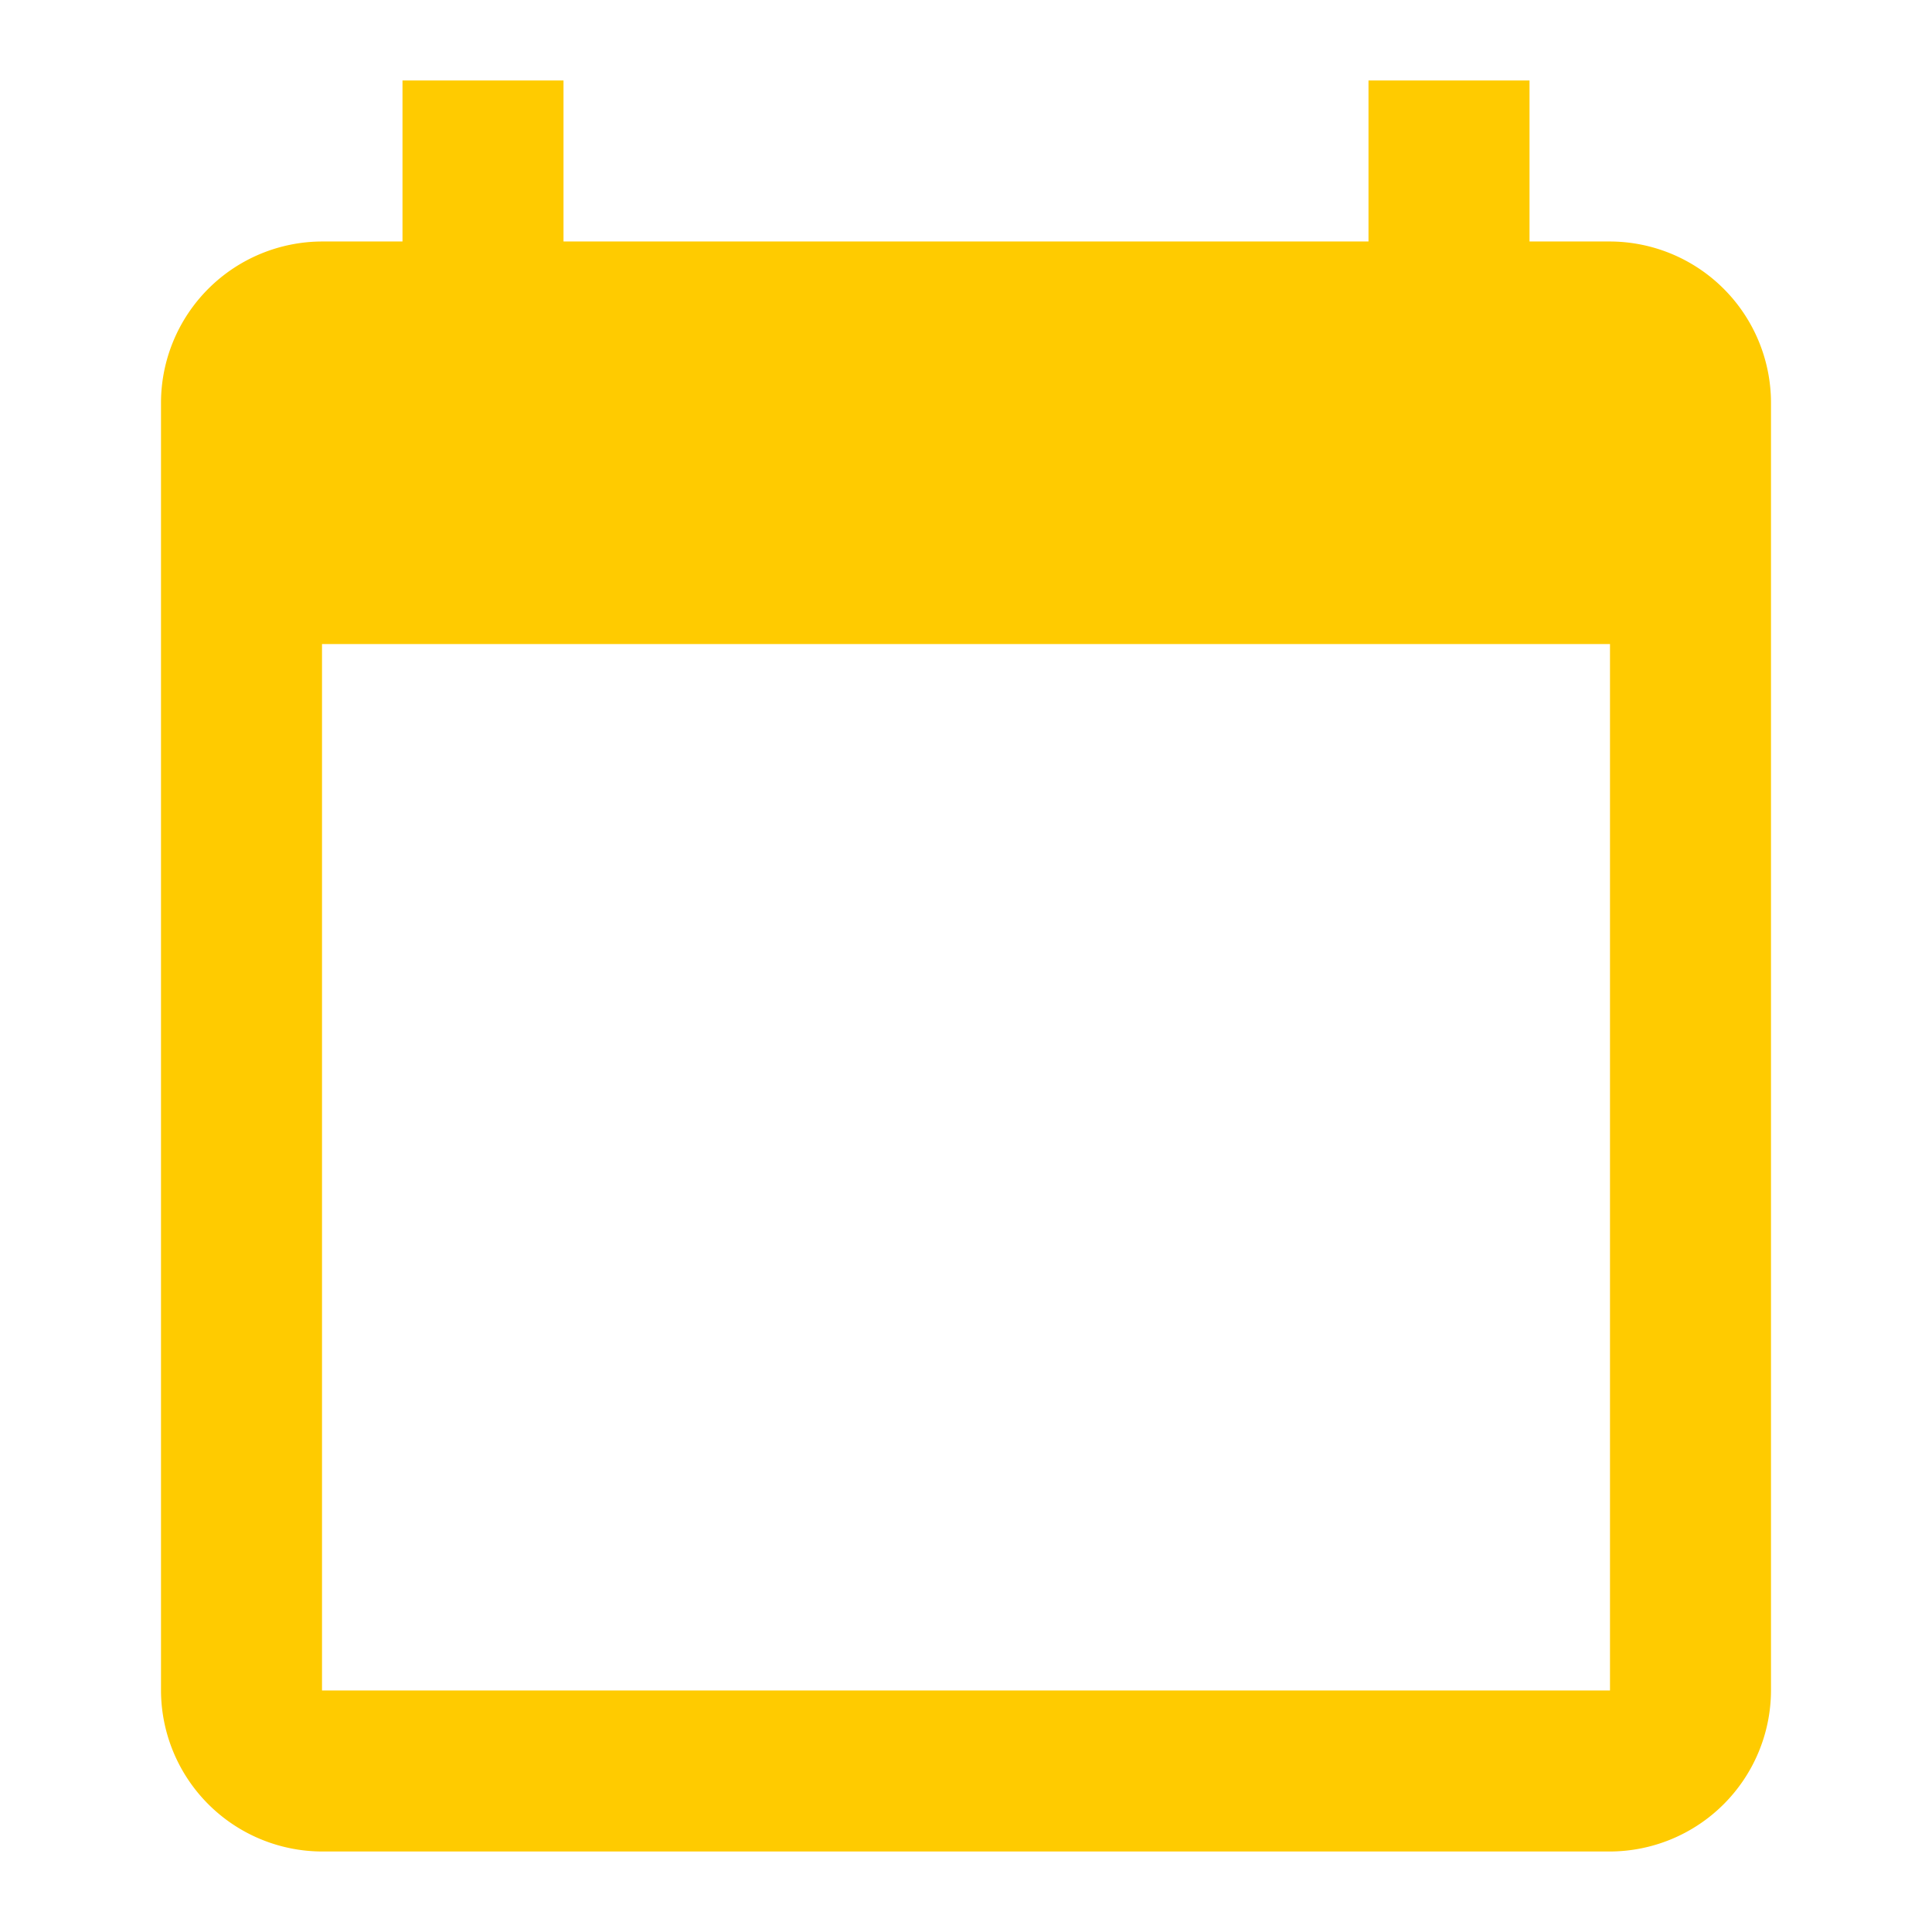 <svg xmlns="http://www.w3.org/2000/svg" width="125.363" height="125.363" viewBox="0 0 125.363 125.363"><defs><style>.a{fill:#ffcb00;}.b{fill:none;}</style></defs><path class="a" d="M96.022,11.447H90.8V1H80.352V11.447H28.117V1H17.67V11.447H12.447A10.478,10.478,0,0,0,2,21.894v83.575a10.478,10.478,0,0,0,10.447,10.447H96.022a10.478,10.478,0,0,0,10.447-10.447V21.894A10.478,10.478,0,0,0,96.022,11.447Zm0,94.022H12.447v-67.9H96.022Z" transform="translate(8.447 4.223)"/><path class="b" d="M0,0H125.363V125.363H0Z"/></svg>